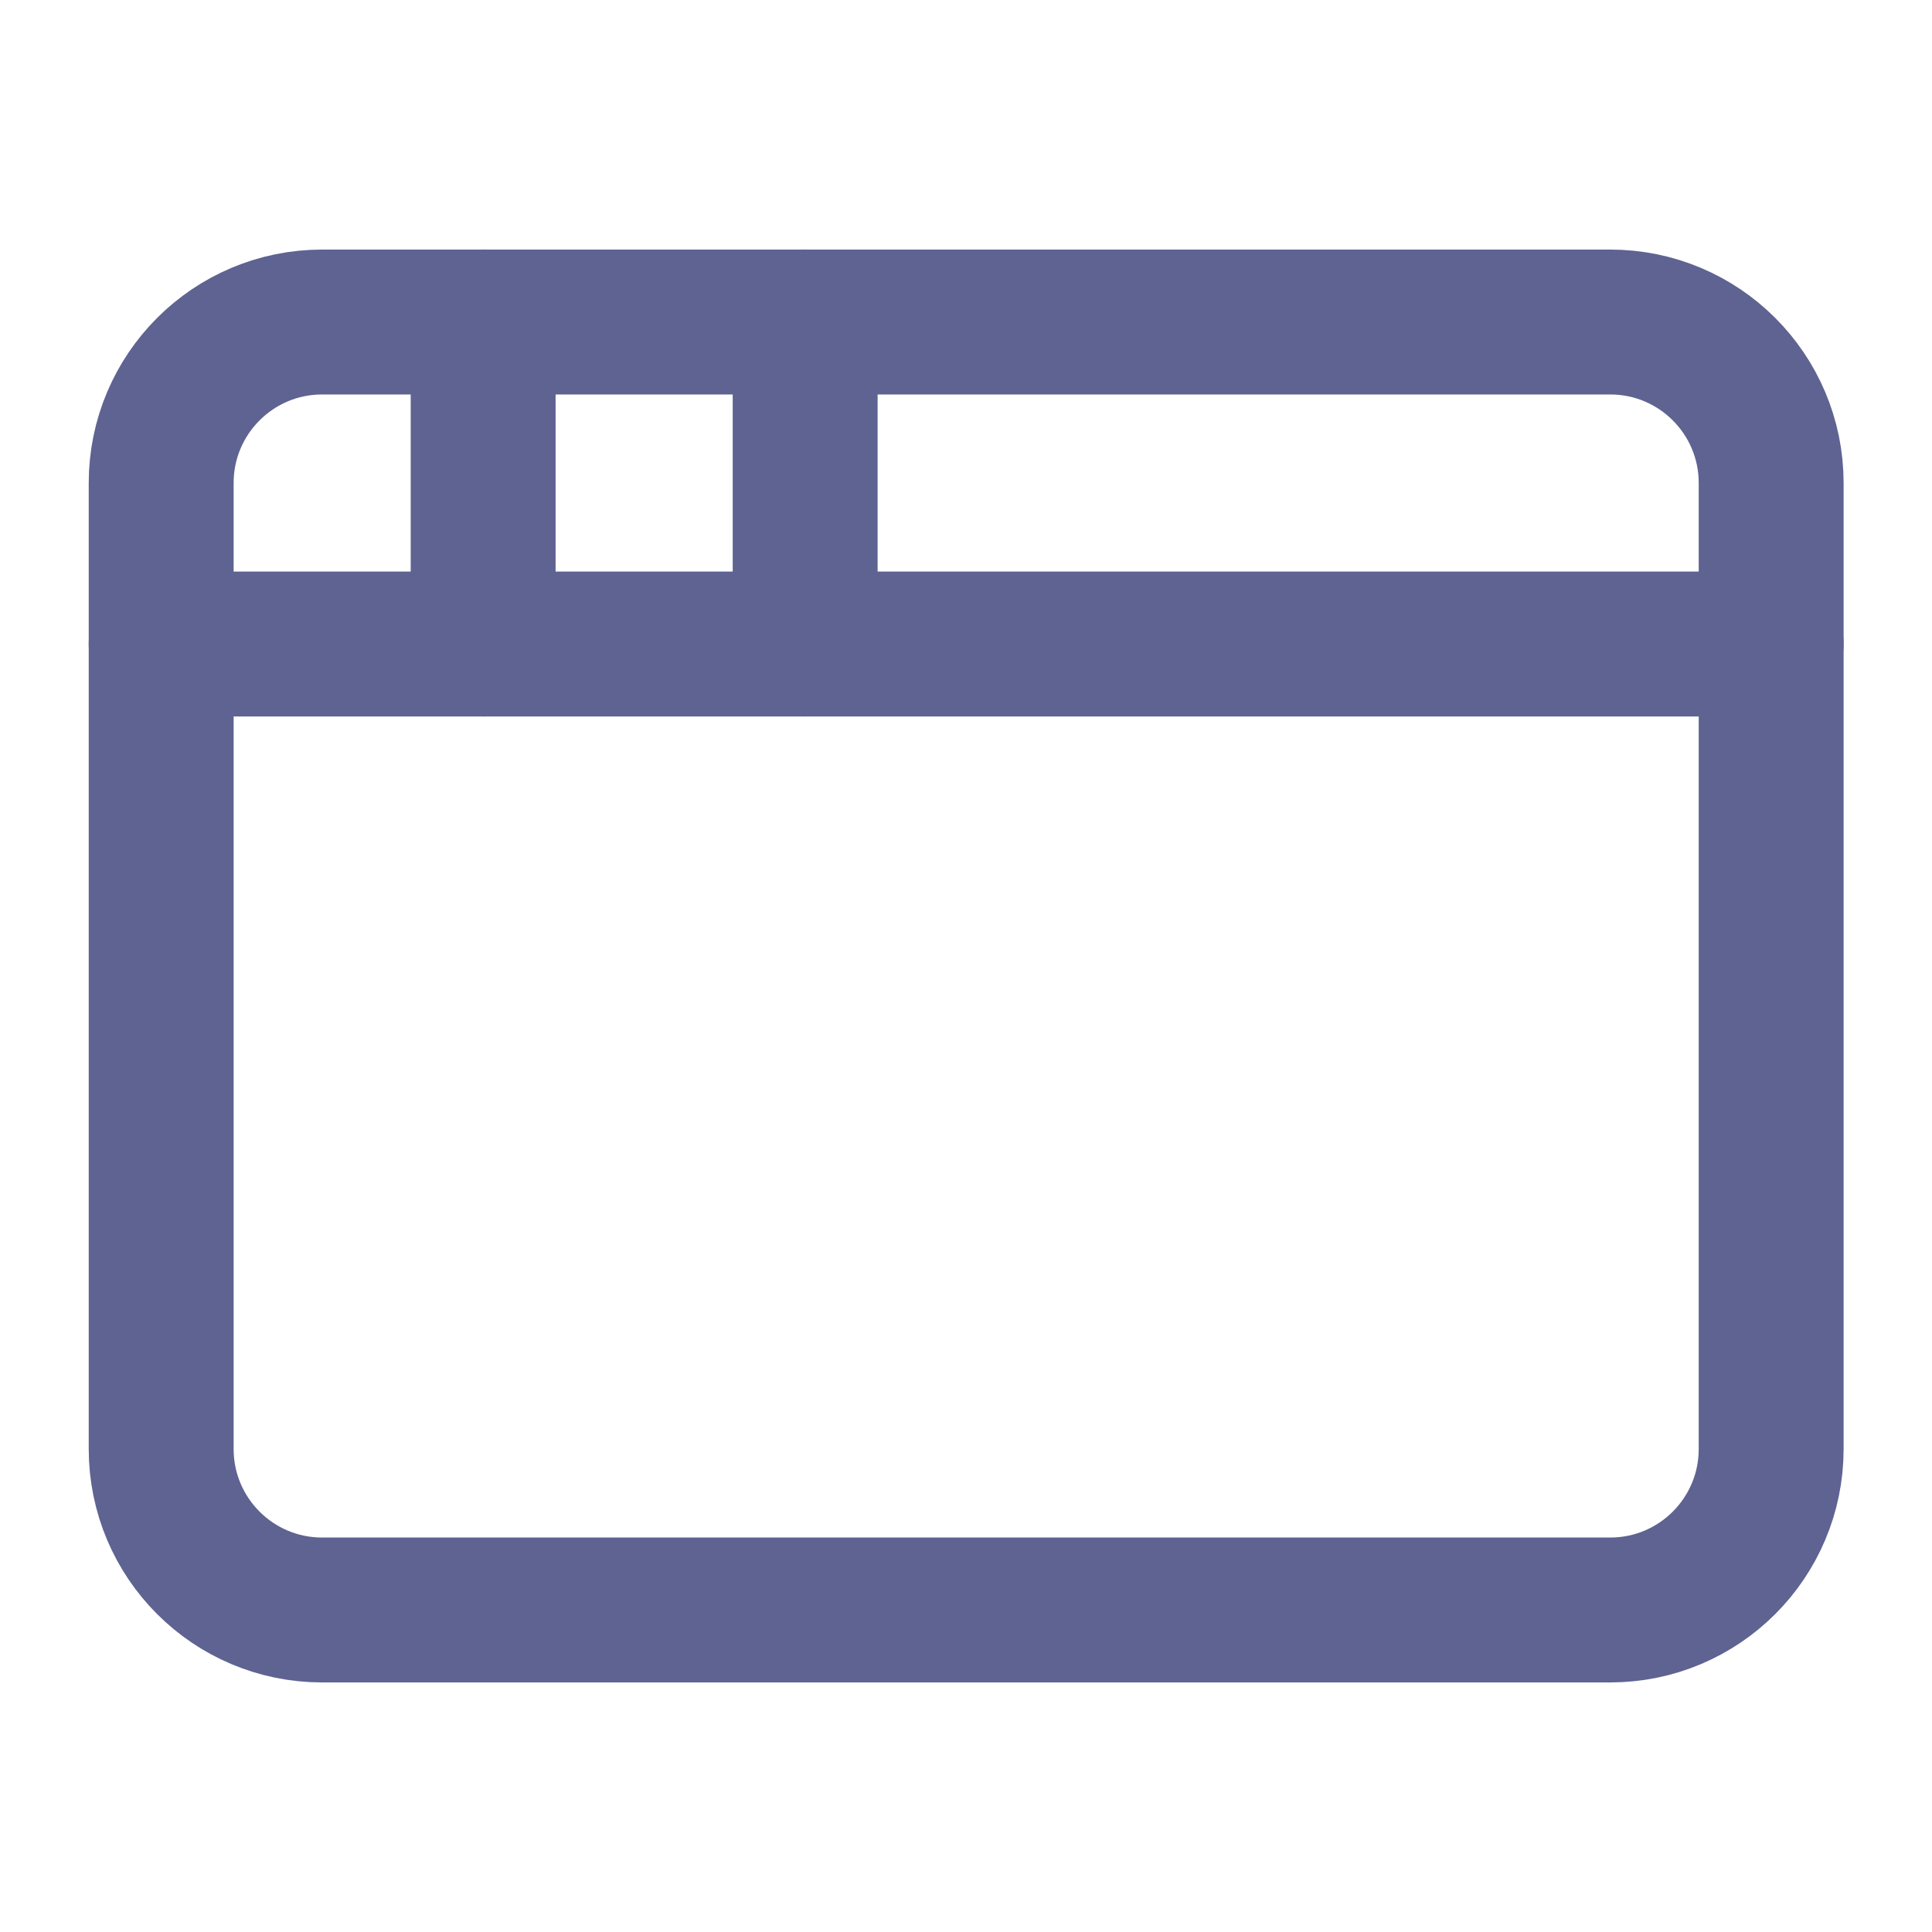 <svg width="40" height="40" viewBox="0 0 40 40" fill="none" xmlns="http://www.w3.org/2000/svg">
<g id="Icon">
<path id="Vector" d="M33.337 6.667H6.67C4.829 6.667 3.337 8.159 3.337 10V30C3.337 31.841 4.829 33.333 6.67 33.333H33.337C35.178 33.333 36.67 31.841 36.67 30V10C36.67 8.159 35.178 6.667 33.337 6.667Z" stroke="#5E6392" stroke-width="3" stroke-linecap="round" stroke-linejoin="round"/>
<path id="Vector_2" d="M16.67 6.667V13.333" stroke="#5E6392" stroke-width="3" stroke-linecap="round" stroke-linejoin="round"/>
<path id="Vector_3" d="M3.337 13.334H36.67" stroke="#5E6392" stroke-width="3" stroke-linecap="round" stroke-linejoin="round"/>
<path id="Vector_4" d="M10.003 6.667V13.333" stroke="#5E6392" stroke-width="3" stroke-linecap="round" stroke-linejoin="round"/>
</g>
</svg>
